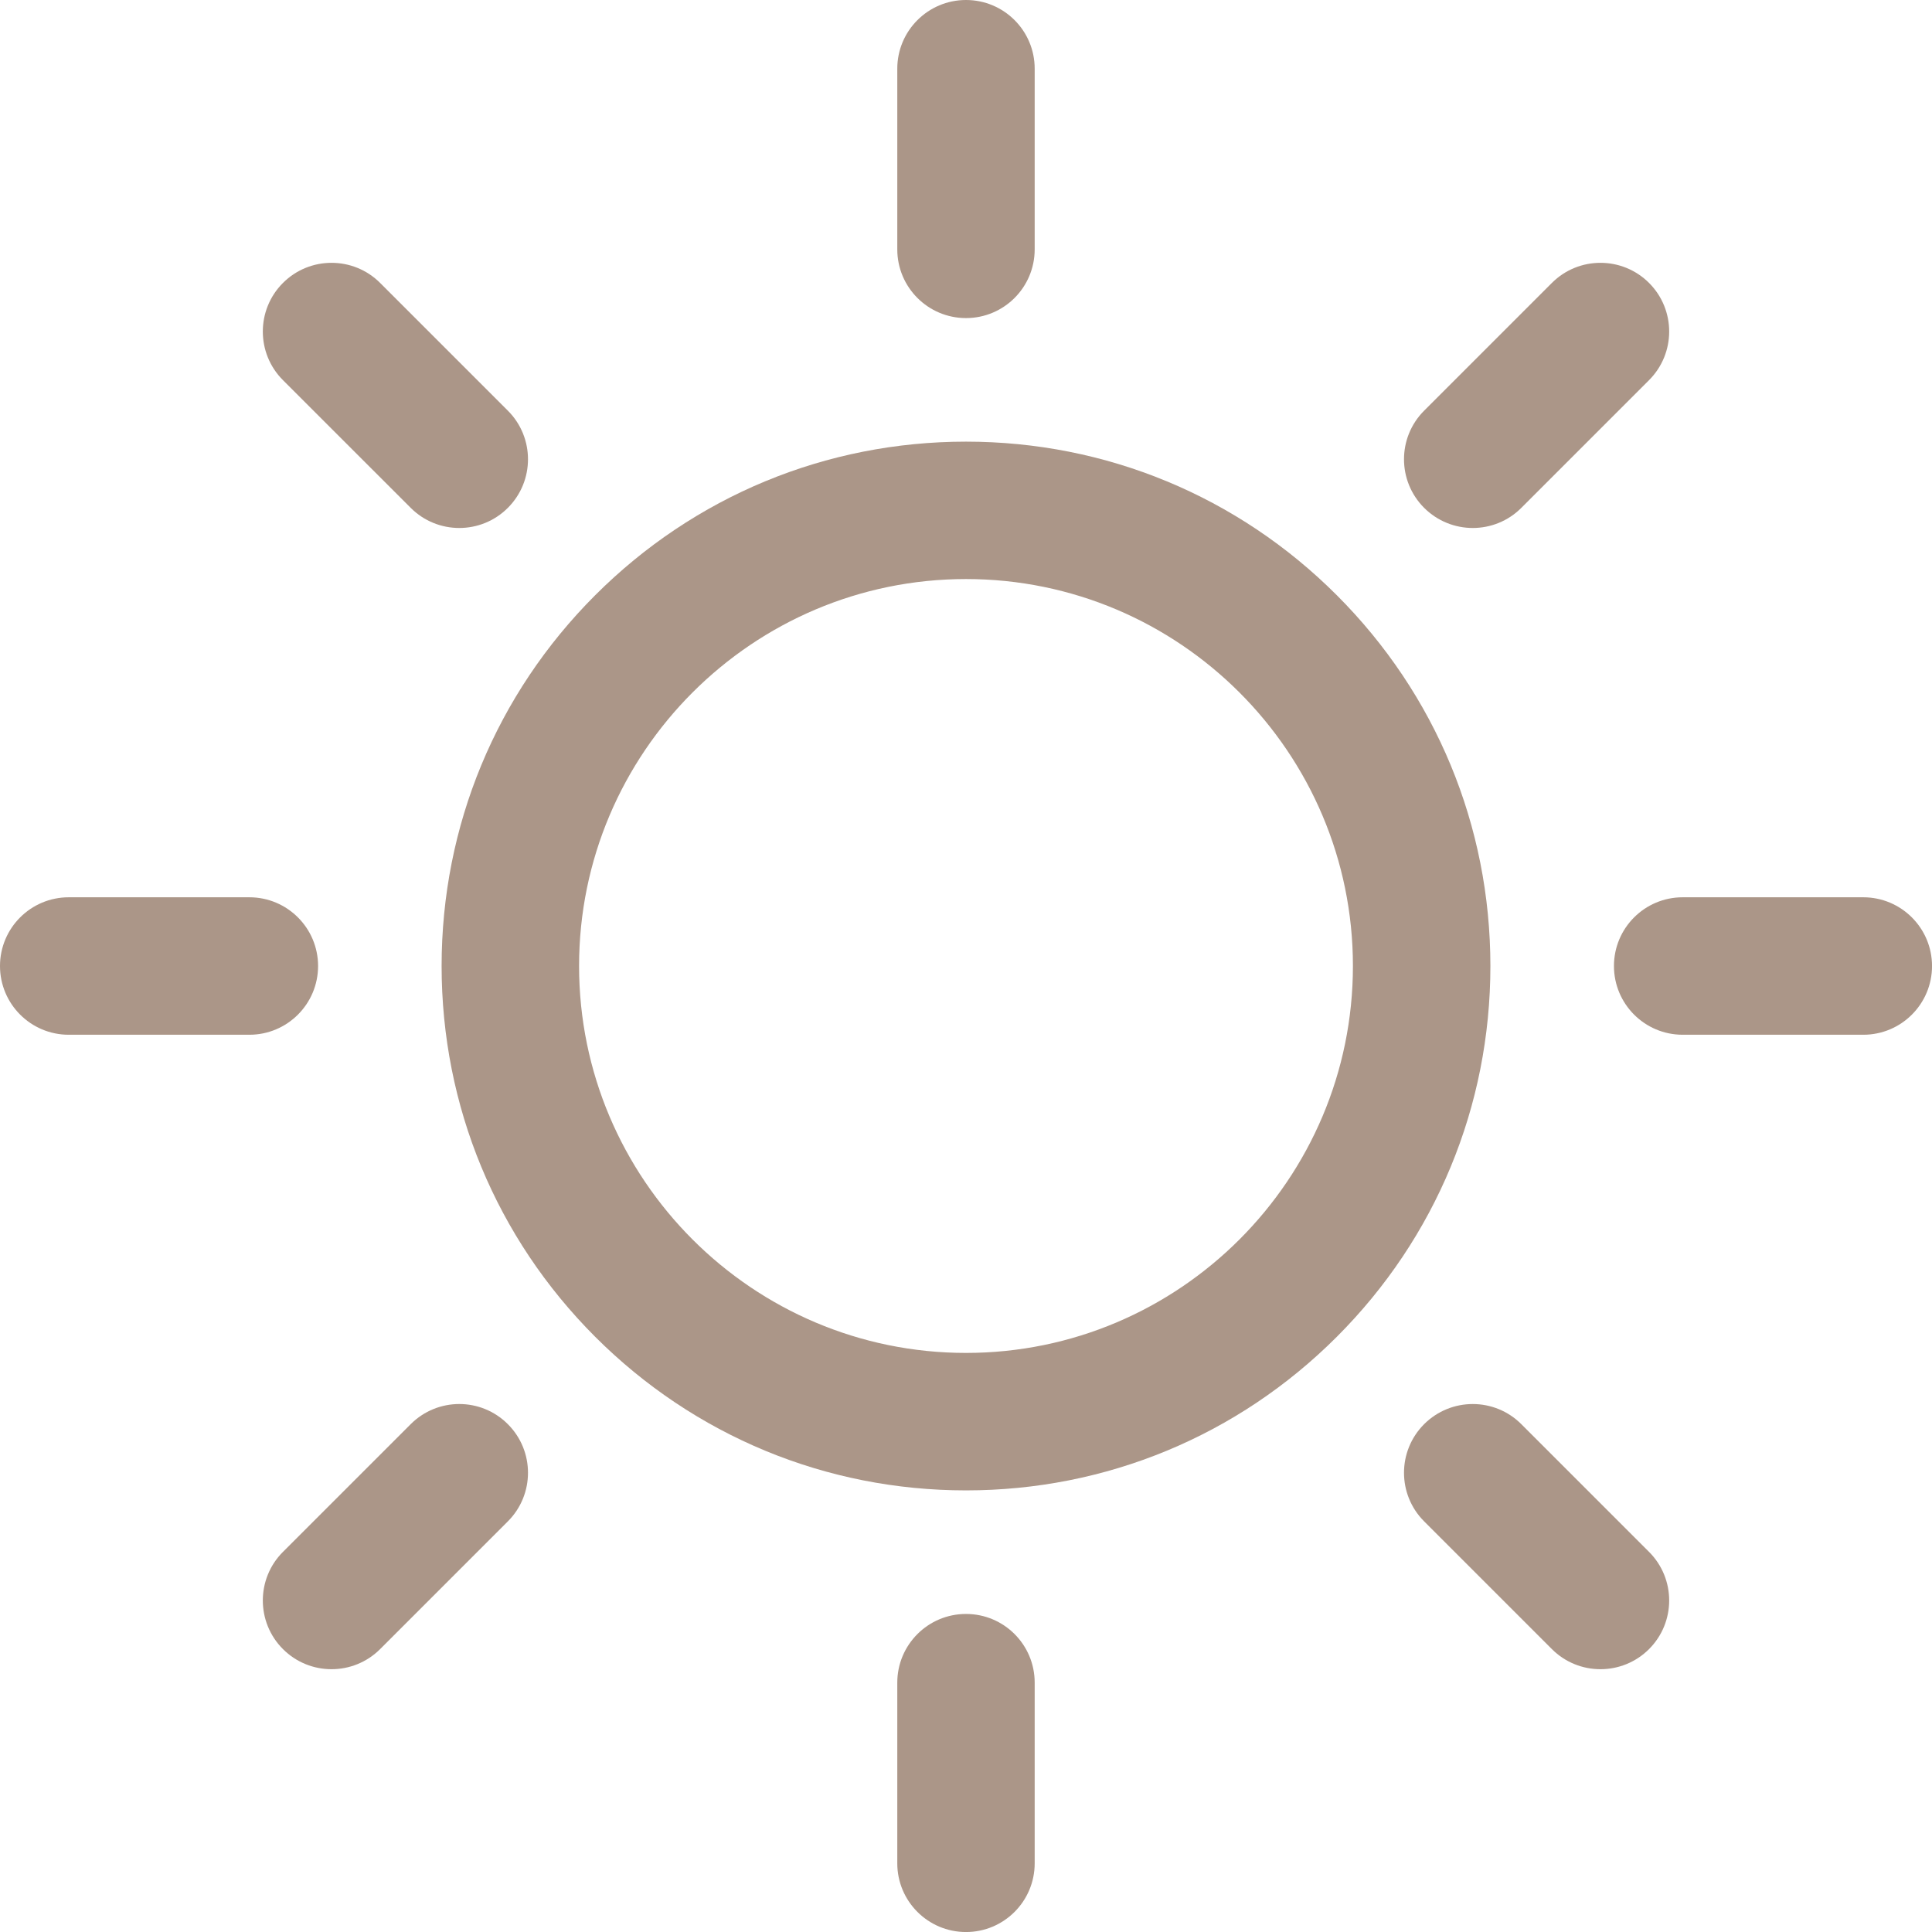 <?xml version="1.0" encoding="UTF-8"?>
<!-- Generator: Adobe Illustrator 16.0.0, SVG Export Plug-In . SVG Version: 6.00 Build 0)  -->
<svg xmlns="http://www.w3.org/2000/svg" xmlns:xlink="http://www.w3.org/1999/xlink" version="1.1" id="Layer_1" x="0px" y="0px" width="59.774px" height="59.774px" viewBox="0 0 59.774 59.774" xml:space="preserve">
<path fill="#AB9688" d="M41.359,18.415c-3.063-3.063-7.14-4.751-11.472-4.751c-4.333,0-8.407,1.688-11.472,4.751  c-3.064,3.064-4.752,7.139-4.752,11.472c0,4.334,1.688,8.408,4.752,11.473c3.065,3.063,7.139,4.751,11.472,4.751  c4.333,0,8.409-1.688,11.472-4.751c3.063-3.064,4.752-7.139,4.752-11.473C46.111,25.554,44.423,21.479,41.359,18.415 M29.887,41.858  c-6.601,0-11.971-5.37-11.971-11.972c0-6.601,5.37-11.971,11.971-11.971s11.971,5.37,11.971,11.971  C41.858,36.488,36.488,41.858,29.887,41.858"></path>
<path fill="#AB9688" d="M29.887,9.841c1.174,0,2.125-0.952,2.125-2.126V2.126C32.013,0.952,31.062,0,29.887,0  c-1.174,0-2.126,0.952-2.126,2.126v5.589C27.761,8.889,28.713,9.841,29.887,9.841"></path>
<path fill="#AB9688" d="M29.887,49.934c-1.174,0-2.126,0.952-2.126,2.126v5.589c0,1.174,0.952,2.126,2.126,2.126  c1.174,0,2.125-0.952,2.125-2.126V52.06C32.013,50.886,31.062,49.934,29.887,49.934"></path>
<path fill="#AB9688" d="M47.069,15.712l3.951-3.951c0.83-0.83,0.83-2.177,0-3.007s-2.177-0.83-3.007,0l-3.952,3.952  c-0.83,0.83-0.83,2.176,0,3.006C44.894,16.543,46.239,16.543,47.069,15.712"></path>
<path fill="#AB9688" d="M12.706,44.063l-3.952,3.951c-0.83,0.83-0.83,2.177,0,3.007s2.177,0.83,3.007,0l3.952-3.952  c0.83-0.83,0.83-2.176,0-3.006C14.883,43.231,13.537,43.231,12.706,44.063"></path>
<path fill="#AB9688" d="M57.648,27.761H52.06c-1.174,0-2.126,0.952-2.126,2.126c0,1.175,0.952,2.127,2.126,2.127h5.589  c1.174,0,2.126-0.952,2.126-2.127C59.774,28.713,58.822,27.761,57.648,27.761"></path>
<path fill="#AB9688" d="M9.841,29.887c0-1.174-0.952-2.126-2.126-2.126H2.127C0.952,27.761,0,28.713,0,29.887  c0,1.175,0.952,2.127,2.127,2.127h5.588C8.889,32.014,9.841,31.062,9.841,29.887"></path>
<path fill="#AB9688" d="M12.706,15.712c0.831,0.831,2.177,0.831,3.007,0c0.83-0.83,0.83-2.176,0-3.006l-3.952-3.952  c-0.83-0.83-2.177-0.83-3.007,0s-0.83,2.177,0,3.007L12.706,15.712z"></path>
<path fill="#AB9688" d="M47.069,44.063c-0.83-0.831-2.176-0.831-3.008-0.001c-0.83,0.831-0.83,2.177,0,3.007l3.952,3.952  c0.83,0.83,2.177,0.83,3.007,0s0.83-2.177,0-3.007L47.069,44.063z"></path>
</svg>

